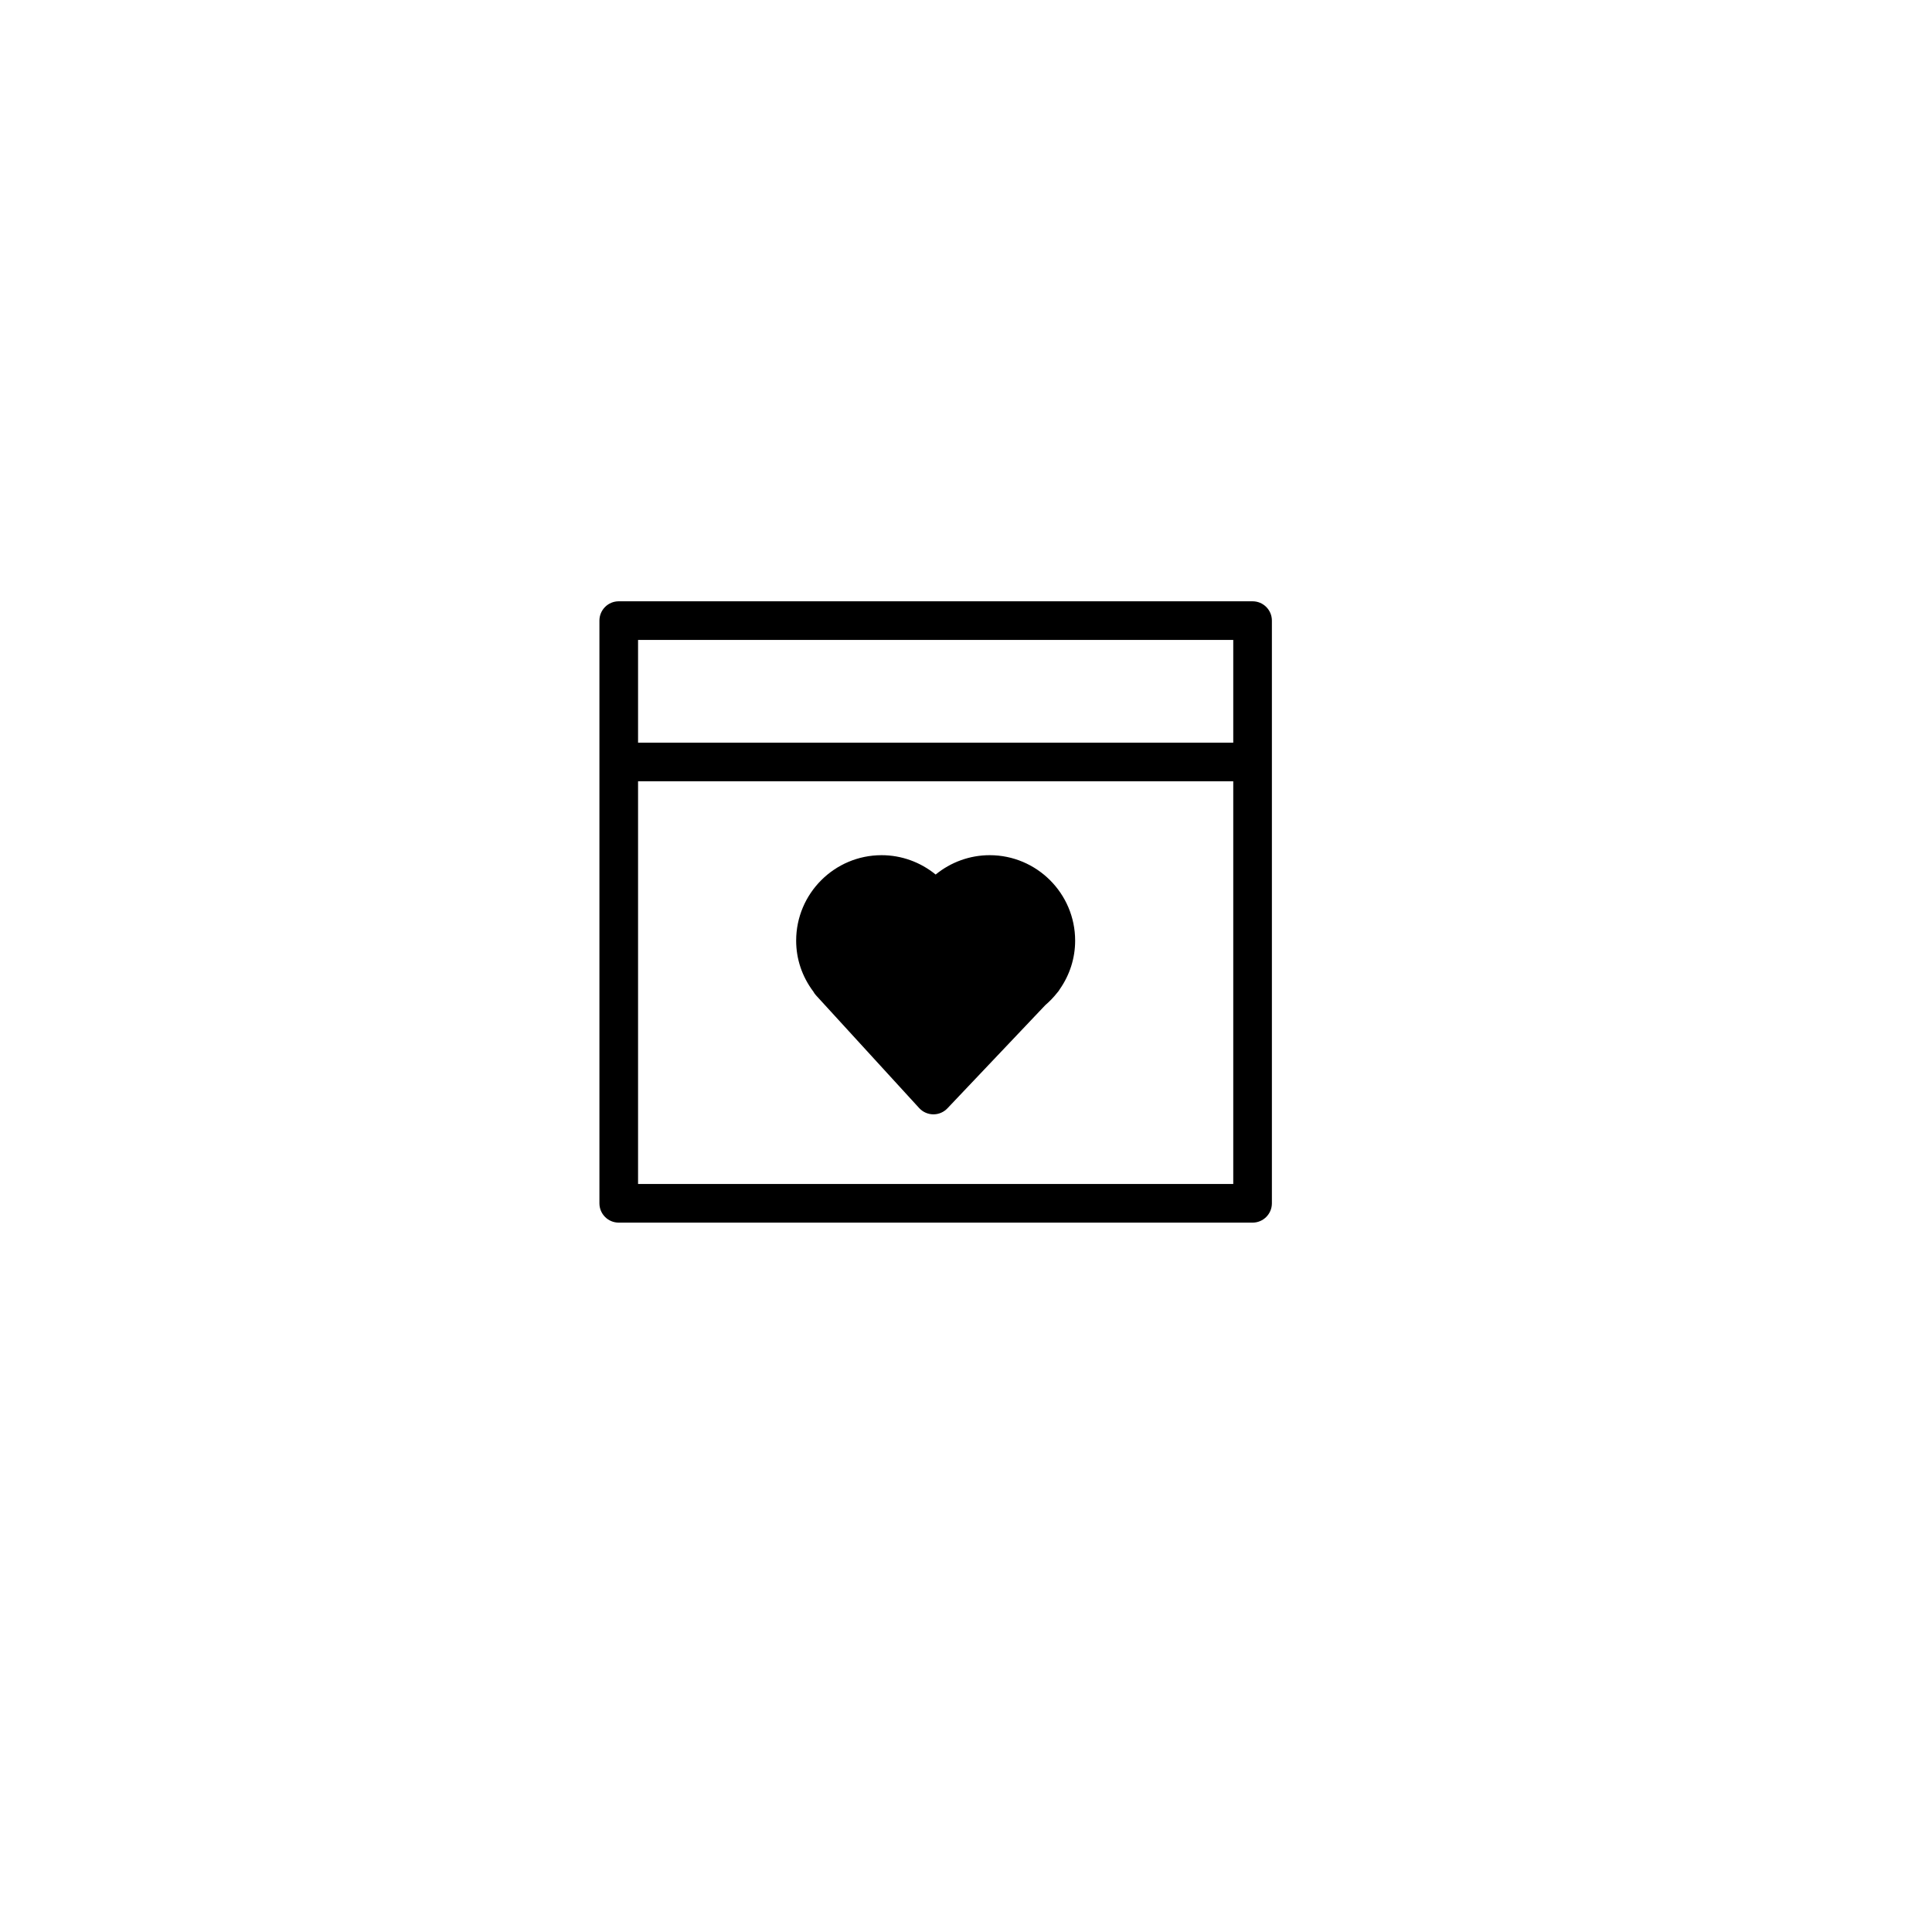 <?xml version="1.0" encoding="utf-8"?>
<!-- Generator: Adobe Illustrator 16.0.0, SVG Export Plug-In . SVG Version: 6.00 Build 0)  -->
<!DOCTYPE svg PUBLIC "-//W3C//DTD SVG 1.1//EN" "http://www.w3.org/Graphics/SVG/1.1/DTD/svg11.dtd">
<svg version="1.1" id="Layer_1" xmlns="http://www.w3.org/2000/svg" xmlns:xlink="http://www.w3.org/1999/xlink" x="0px" y="0px"
	 width="100px" height="100px" viewBox="0 0 100 100" enable-background="new 0 0 100 100" xml:space="preserve">
<g>
	<path d="M64.833,31.123H32.026c-0.552,0-1,0.447-1,1v30.16c0,0.553,0.448,1,1,1h32.807c0.552,0,1-0.447,1-1v-30.16
		C65.833,31.57,65.385,31.123,64.833,31.123z M63.833,33.123v5.316H33.026v-5.316H63.833z M33.026,61.283V40.439h30.807v20.844
		H33.026z"/>
	<path d="M51.225,44.264c-1.028,0-2.014,0.362-2.796,1.002c-0.782-0.64-1.768-1.002-2.797-1.002c-2.439,0-4.423,1.984-4.423,4.424
		c0,0.954,0.307,1.861,0.889,2.635c0.038,0.07,0.084,0.136,0.139,0.196l5.34,5.835c0.187,0.204,0.451,0.321,0.728,0.324
		c0.003,0,0.006,0,0.009,0c0.274,0,0.536-0.112,0.725-0.312l5.061-5.336c0.238-0.206,0.443-0.421,0.619-0.644
		c0.054-0.059,0.1-0.122,0.138-0.189c0.518-0.745,0.792-1.61,0.792-2.51C55.649,46.248,53.665,44.264,51.225,44.264z"/>
</g>
</svg>
